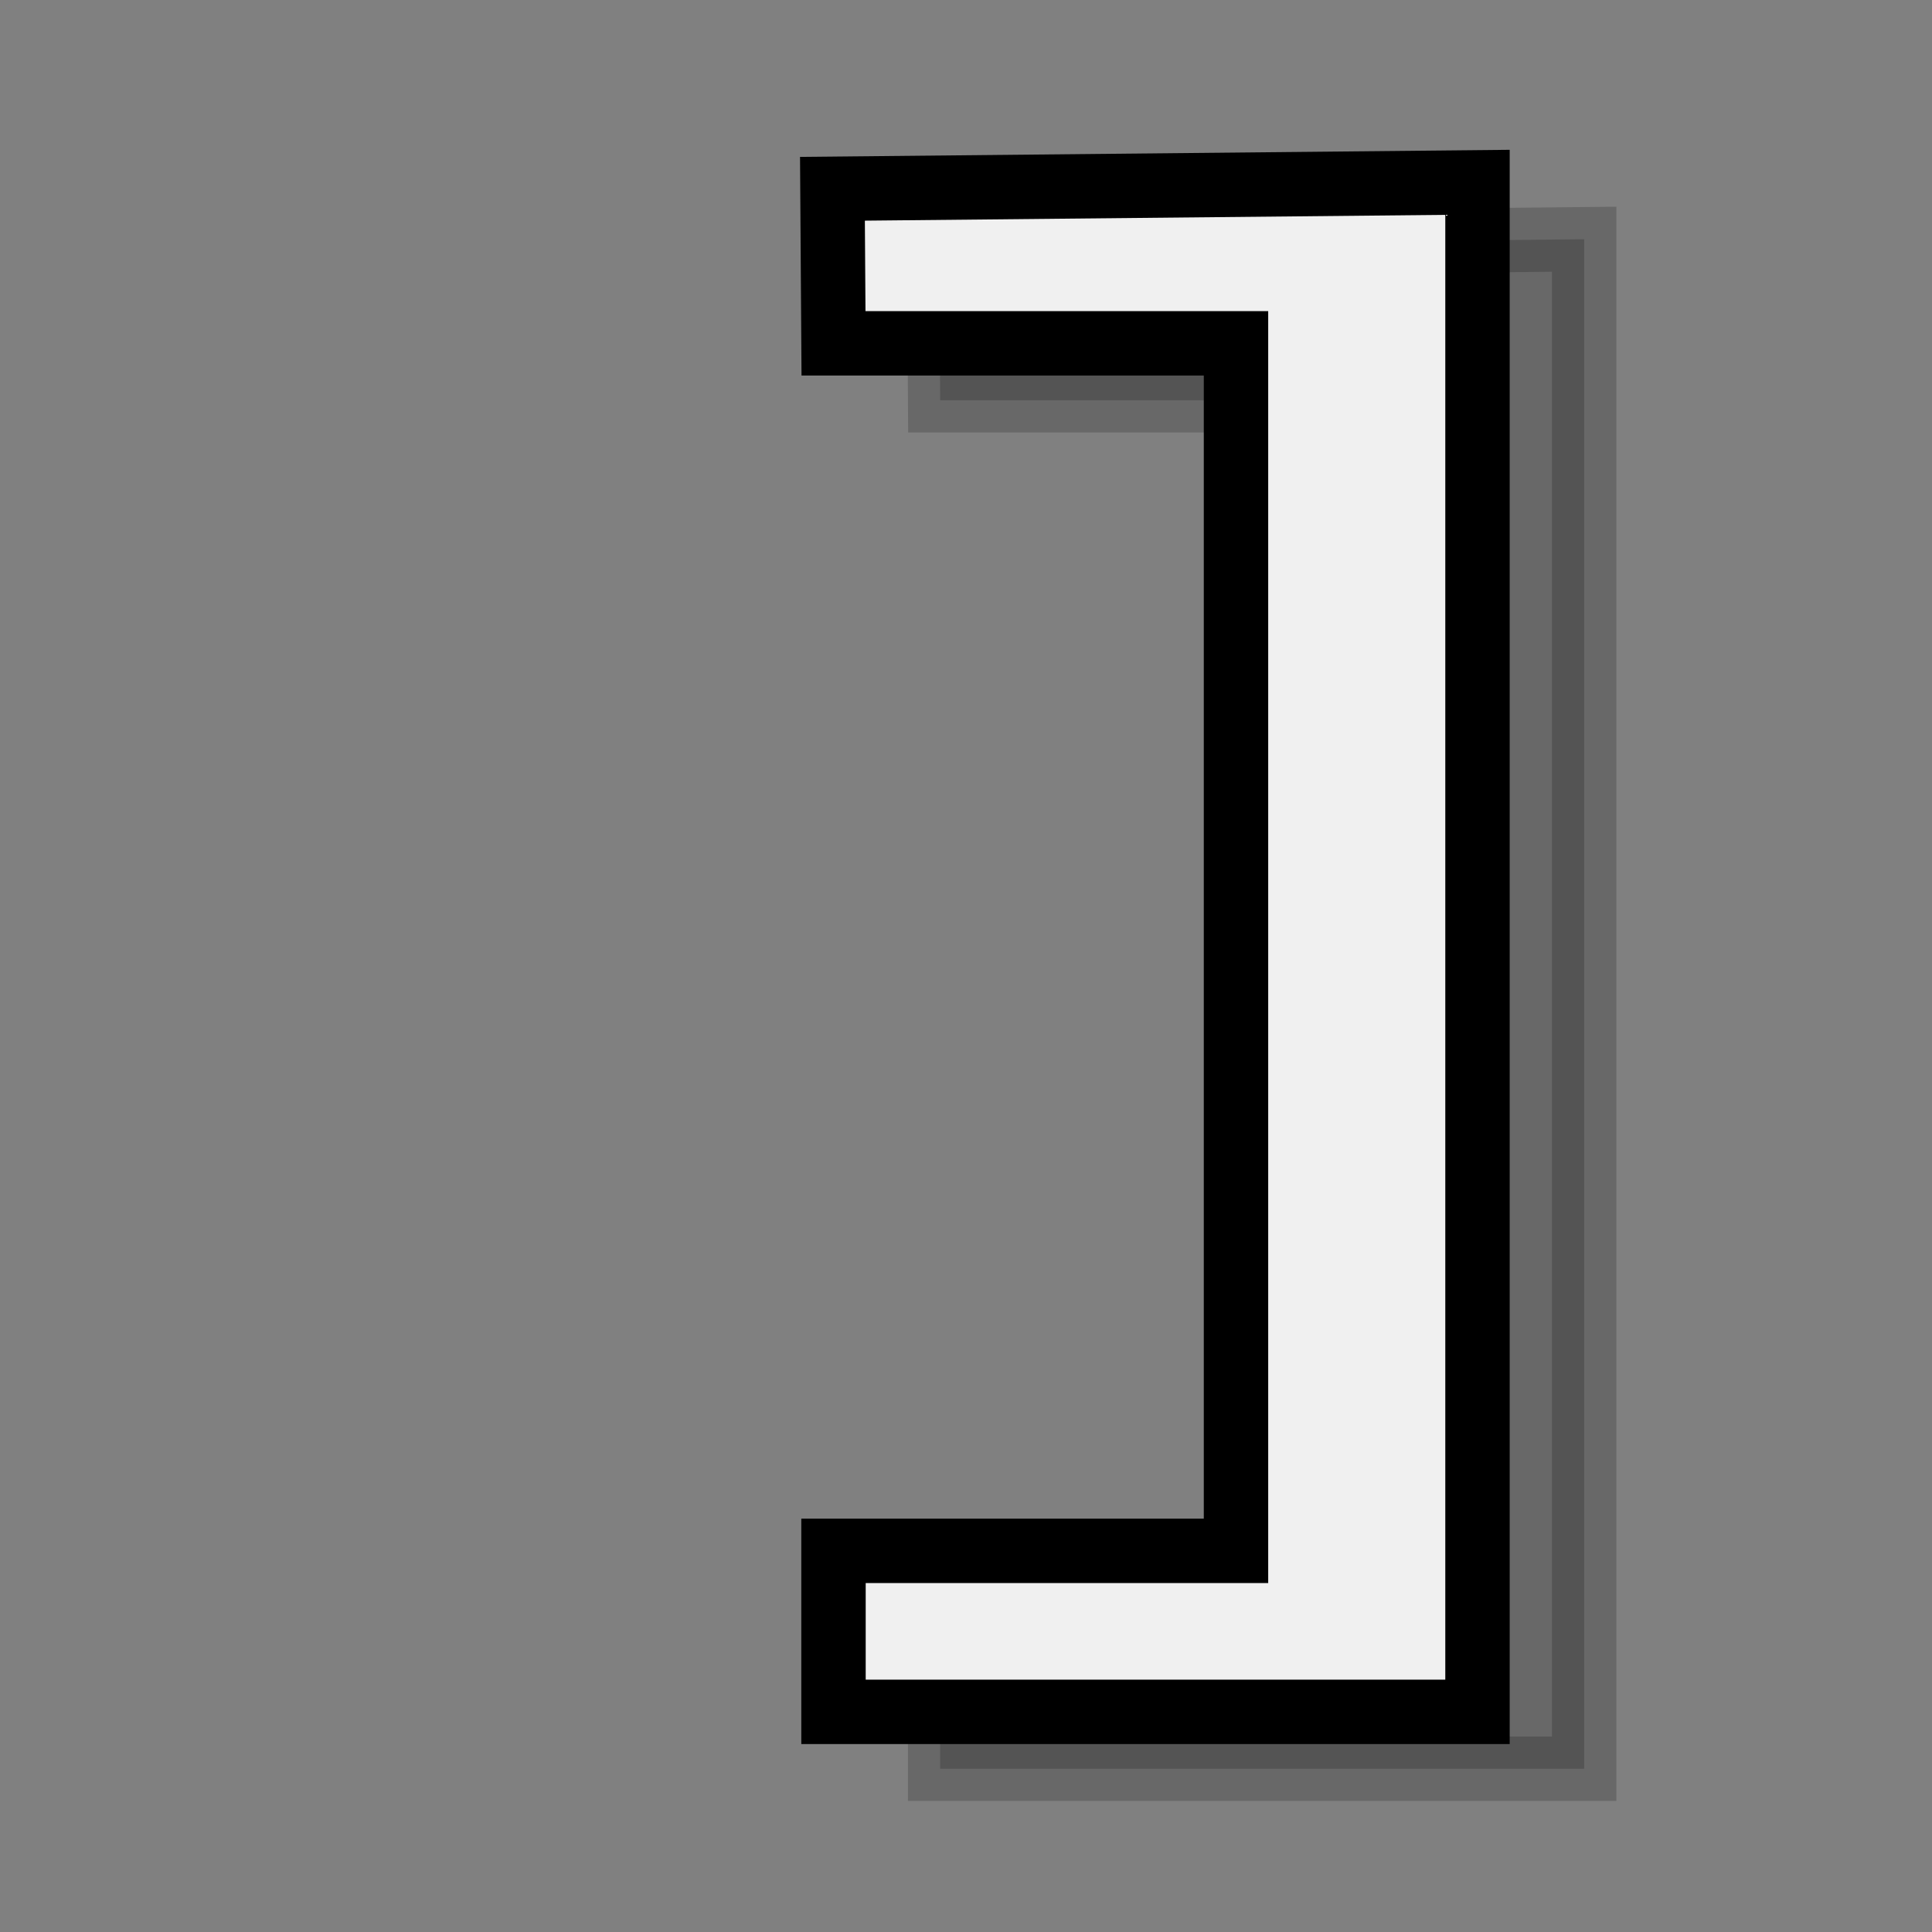 <?xml version="1.0" encoding="UTF-8" standalone="no"?>
<!-- Created with Inkscape (http://www.inkscape.org/) -->
<svg
   xmlns:dc="http://purl.org/dc/elements/1.1/"
   xmlns:cc="http://web.resource.org/cc/"
   xmlns:rdf="http://www.w3.org/1999/02/22-rdf-syntax-ns#"
   xmlns:svg="http://www.w3.org/2000/svg"
   xmlns="http://www.w3.org/2000/svg"
   xmlns:xlink="http://www.w3.org/1999/xlink"
   xmlns:sodipodi="http://inkscape.sourceforge.net/DTD/sodipodi-0.dtd"
   xmlns:inkscape="http://www.inkscape.org/namespaces/inkscape"
   inkscape:export-ydpi="82.500000"
   inkscape:export-xdpi="82.500000"
   inkscape:export-filename="/home/jimmac/Desktop/kde-uglies/lc_arrowshapes.circular-arrow.png"
   sodipodi:docname="lc_symbolshapes.right-bracket.svg"
   sodipodi:docbase="/home/jimmac/Desktop/kde-uglies"
   inkscape:version="0.41+cvs"
   sodipodi:version="0.32"
   id="svg1288"
   height="24px"
   width="24px">
  <rect width="100%" height="100%" fill="#808080" stroke="none"/>
  <defs
     id="defs3">
    <linearGradient
       id="linearGradient2533">
      <stop
         style="stop-color:#959595;stop-opacity:1;"
         offset="0"
         id="stop2535" />
      <stop
         style="stop-color:#f0f0f0;stop-opacity:1;"
         offset="1"
         id="stop2537" />
    </linearGradient>
    <linearGradient
       id="linearGradient2056"
       inkscape:collect="always">
      <stop
         id="stop2058"
         offset="0"
         style="stop-color:#000000;stop-opacity:1;" />
      <stop
         id="stop2060"
         offset="1"
         style="stop-color:#000000;stop-opacity:0;" />
    </linearGradient>
    <linearGradient
       id="linearGradient2218">
      <stop
         id="stop2220"
         offset="0"
         style="stop-color:#b6b6b6;stop-opacity:1;" />
      <stop
         id="stop2222"
         offset="1"
         style="stop-color:#f0f0f0;stop-opacity:1;" />
    </linearGradient>
    <linearGradient
       gradientTransform="matrix(1.192,0,0,1.192,55.81,0.104)"
       gradientUnits="userSpaceOnUse"
       y2="19.5"
       x2="16.256"
       y1="4.391"
       x1="6.253"
       id="linearGradient2224"
       xlink:href="#linearGradient2218"
       inkscape:collect="always" />
    <linearGradient
       inkscape:collect="always"
       xlink:href="#linearGradient2218"
       id="linearGradient1321"
       gradientUnits="userSpaceOnUse"
       gradientTransform="matrix(1.192,0,0,1.192,26.81,0.104)"
       x1="-8.924"
       y1="11.125"
       x2="-14.099"
       y2="0.271" />
    <radialGradient
       gradientUnits="userSpaceOnUse"
       gradientTransform="matrix(1,0,0,0.632,1.223793e-16,7.184)"
       r="11.875"
       fy="19.5"
       fx="12.625"
       cy="19.5"
       cx="12.625"
       id="radialGradient2062"
       xlink:href="#linearGradient2056"
       inkscape:collect="always" />
    <linearGradient
       inkscape:collect="always"
       xlink:href="#linearGradient2218"
       id="linearGradient2229"
       gradientUnits="userSpaceOnUse"
       gradientTransform="matrix(1.192,0,0,1.192,65.824,0.104)"
       x1="6.253"
       y1="4.391"
       x2="16.256"
       y2="19.5" />
    <linearGradient
       inkscape:collect="always"
       xlink:href="#linearGradient2218"
       id="linearGradient2527"
       gradientUnits="userSpaceOnUse"
       gradientTransform="matrix(1.192,0,0,1.192,81.324,-0.396)"
       x1="-42.779"
       y1="-7.008"
       x2="-33.971"
       y2="14.068" />
    <linearGradient
       inkscape:collect="always"
       xlink:href="#linearGradient2218"
       id="linearGradient2529"
       gradientUnits="userSpaceOnUse"
       gradientTransform="matrix(1.113,0,0,1.113,78.17,0.631)"
       x1="6.253"
       y1="4.391"
       x2="16.256"
       y2="19.5" />
    <linearGradient
       inkscape:collect="always"
       xlink:href="#linearGradient2533"
       id="linearGradient2531"
       gradientUnits="userSpaceOnUse"
       gradientTransform="matrix(1.192,0,0,1.192,80.824,-0.896)"
       x1="-32.398"
       y1="5.417"
       x2="-27.68"
       y2="22.247" />
    <linearGradient
       y2="13.46"
       x2="-51.141"
       y1="6.277"
       x1="-63.252"
       gradientTransform="matrix(1.192,0,-7.948847e-18,1.192,87.061,-11.575)"
       gradientUnits="userSpaceOnUse"
       id="linearGradient1331"
       xlink:href="#linearGradient2218"
       inkscape:collect="always" />
    <linearGradient
       inkscape:collect="always"
       xlink:href="#linearGradient2218"
       id="linearGradient2458"
       gradientUnits="userSpaceOnUse"
       gradientTransform="matrix(1.192,0,-7.948847e-18,1.192,87.061,-11.575)"
       x1="-63.252"
       y1="6.277"
       x2="-51.141"
       y2="13.46" />
    <linearGradient
       y2="13.46"
       x2="-51.141"
       y1="6.277"
       x1="-63.252"
       gradientTransform="matrix(1.317,0,-8.778773e-18,1.317,68.129,-13.899)"
       gradientUnits="userSpaceOnUse"
       id="linearGradient1455"
       xlink:href="#linearGradient2218"
       inkscape:collect="always" />
  </defs>
  <sodipodi:namedview
     inkscape:window-y="338"
     inkscape:window-x="580"
     inkscape:window-height="646"
     inkscape:window-width="716"
     inkscape:document-units="px"
     inkscape:grid-bbox="true"
     showgrid="false"
     inkscape:current-layer="layer1"
     inkscape:cy="17.393348"
     inkscape:cx="6.9770905"
     inkscape:zoom="11.313708"
     inkscape:pageshadow="2"
     inkscape:pageopacity="0.0"
     borderopacity="1.0"
     bordercolor="#666666"
     pagecolor="#ffffff"
     id="base" />
  <g
     inkscape:groupmode="layer"
     inkscape:label="Layer 1"
     id="layer1">
    <path
       style="opacity:0.189;color:#000000;fill:#000000;fill-opacity:1;fill-rule:evenodd;stroke:#000000;stroke-width:0.8;stroke-linecap:butt;stroke-linejoin:miter;marker:none;marker-start:none;marker-mid:none;marker-end:none;stroke-miterlimit:4;stroke-dasharray:none;stroke-dashoffset:0;stroke-opacity:1;visibility:visible;display:inline;overflow:visible;font-family:Bitstream Vera Sans"
       d="M 11.667,3.052 L 11.679,4.972 L 16.679,4.972 L 16.679,19.972 L 11.679,19.972 L 11.679,21.972 L 19.679,21.972 L 19.679,2.972 L 11.667,3.052 z "
       id="path1457" />
    <path
       id="path1453"
       d="M 10.341,2.345 L 10.354,4.265 L 15.354,4.265 L 15.354,19.265 L 10.354,19.265 L 10.354,21.265 L 18.354,21.265 L 18.354,2.265 L 10.341,2.345 z "
       style="opacity:1;color:#000000;fill:url(#linearGradient1455);fill-opacity:1;fill-rule:evenodd;stroke:#000000;stroke-width:0.8;stroke-linecap:butt;stroke-linejoin:miter;marker:none;marker-start:none;marker-mid:none;marker-end:none;stroke-miterlimit:4;stroke-dasharray:none;stroke-dashoffset:0;stroke-opacity:1;visibility:visible;display:inline;overflow:visible;font-family:Bitstream Vera Sans" />
  </g>
</svg>
